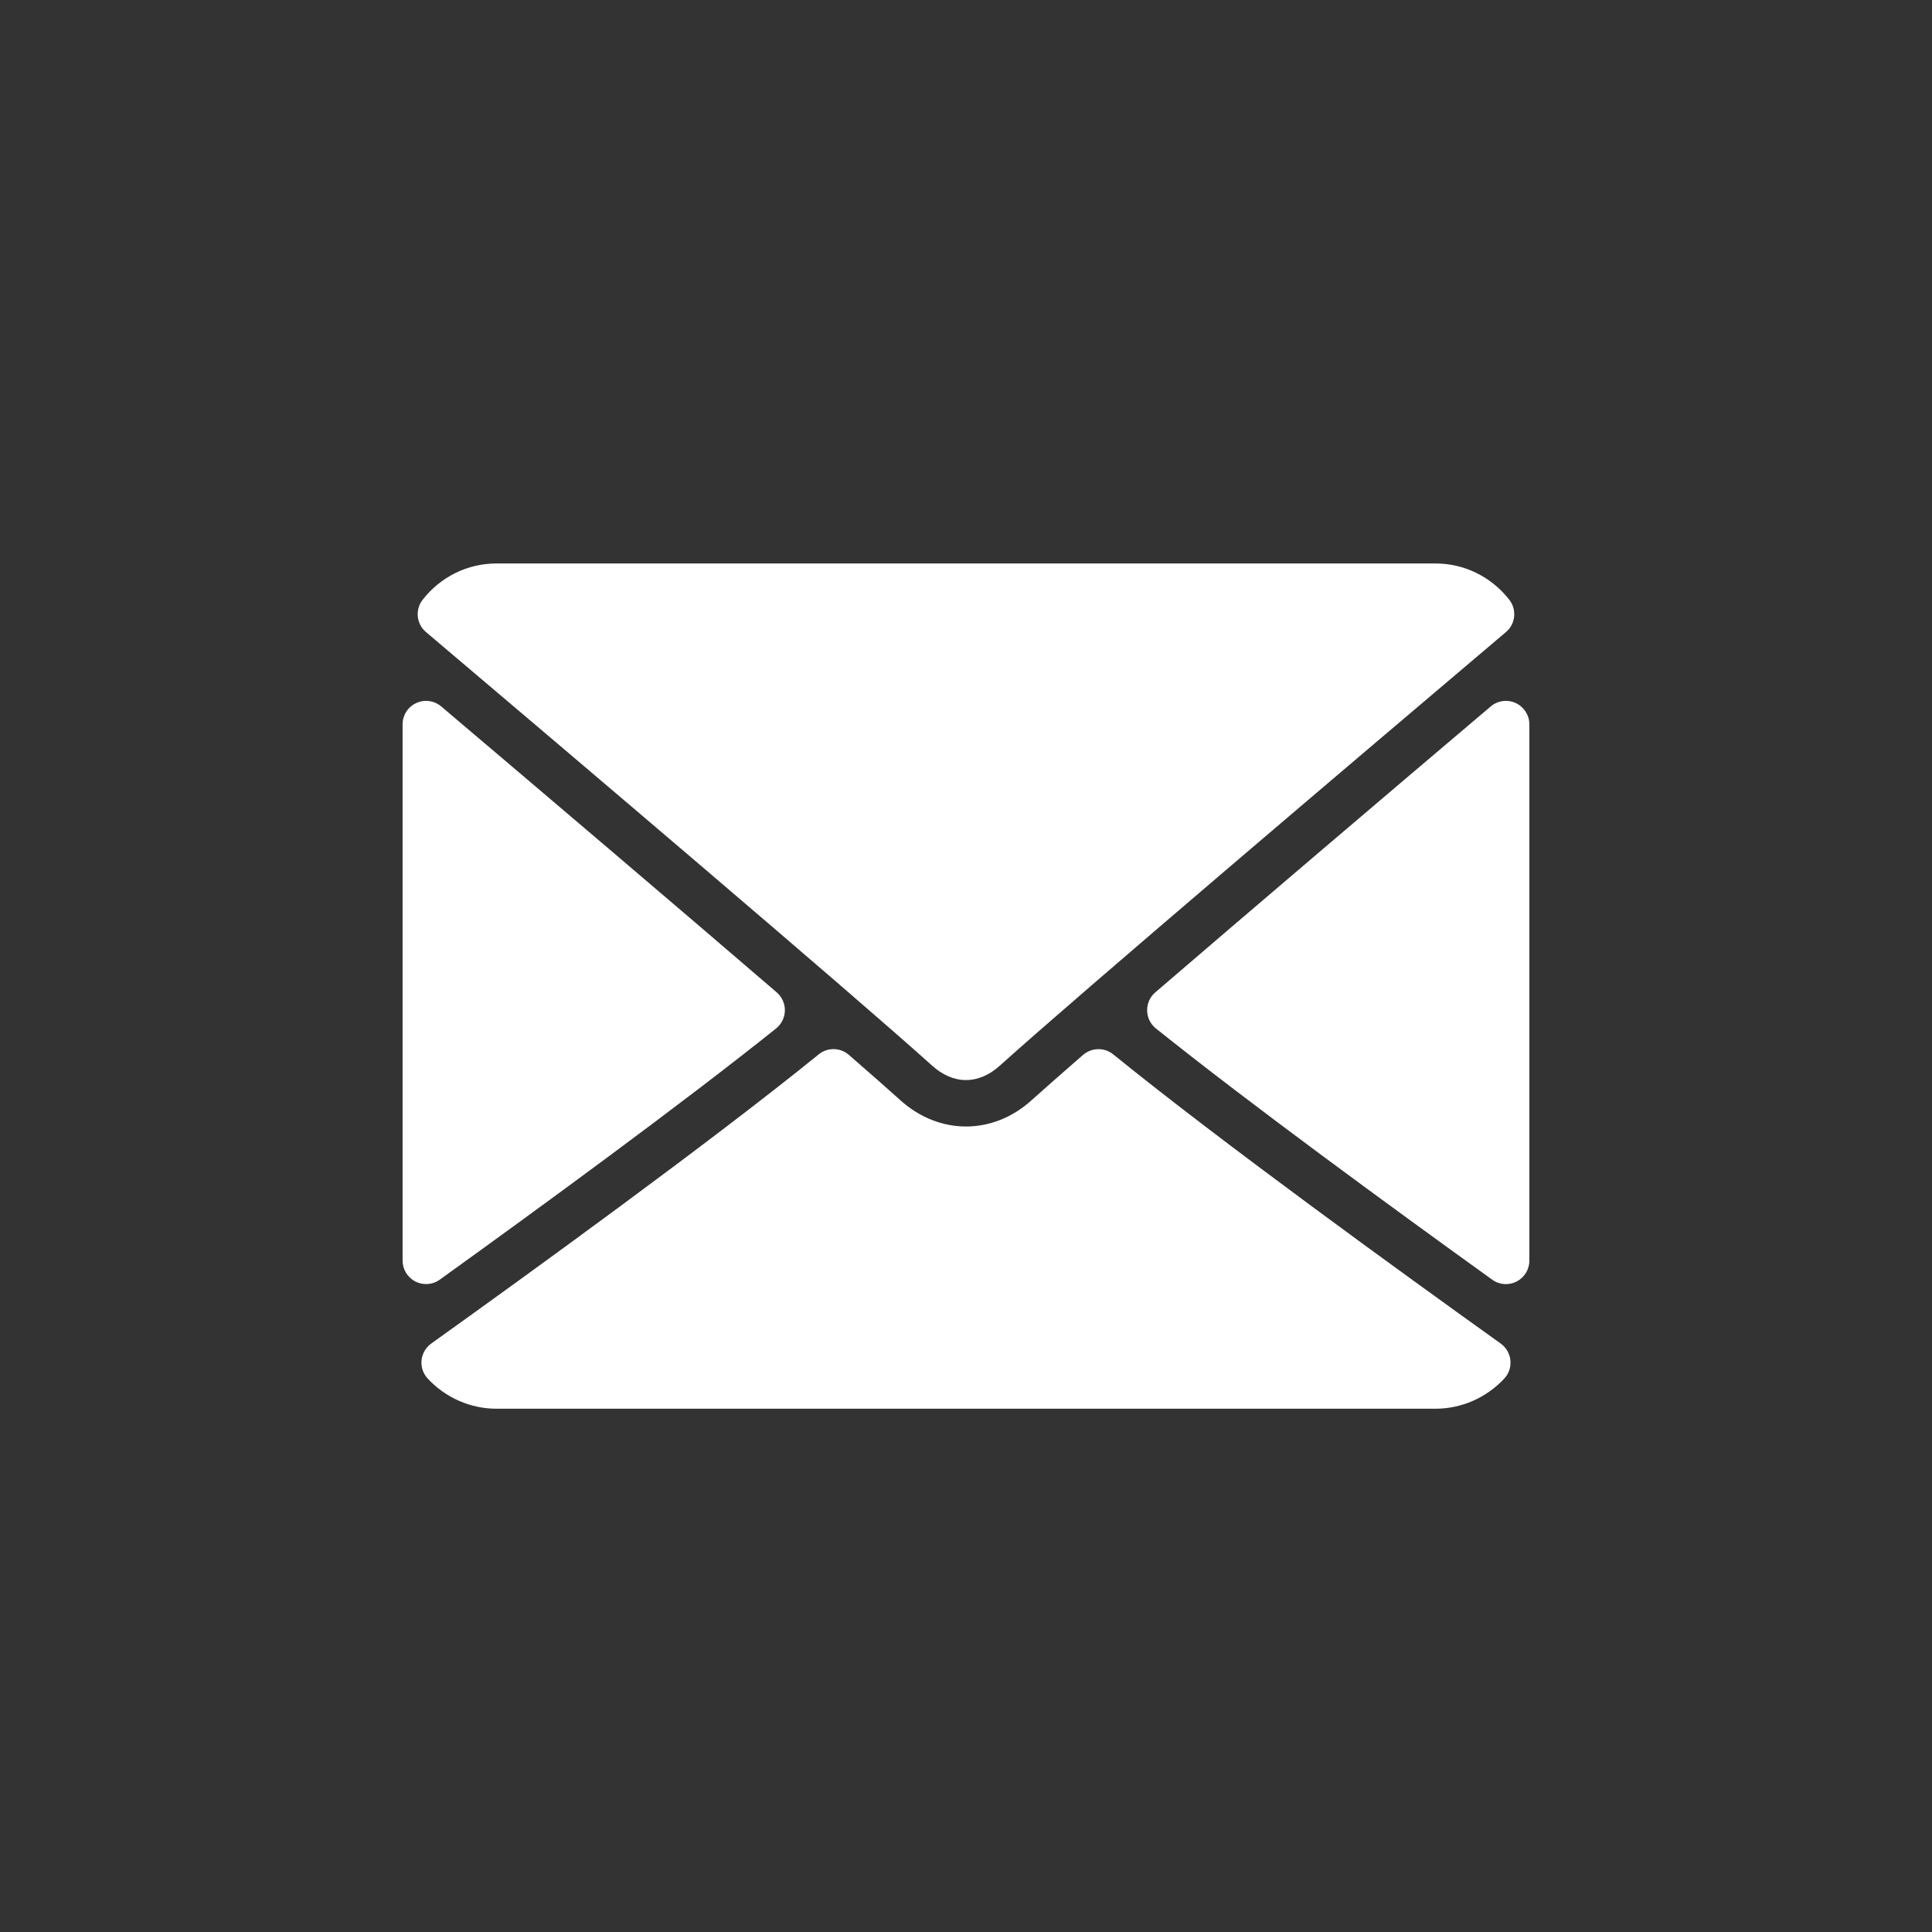 <svg width="32" height="32" viewBox="0 0 32 32" fill="none" xmlns="http://www.w3.org/2000/svg">
<rect x="0" y="0" width="32" height="32" fill="#333333" stroke="none"/>
<path d="M7.056 10.469C9.618 12.639 14.113 16.456 15.434 17.646C15.612 17.807 15.802 17.889 15.999 17.889C16.196 17.889 16.386 17.808 16.563 17.648C17.886 16.456 22.381 12.639 24.943 10.469C25.103 10.335 25.127 10.098 24.998 9.933C24.699 9.552 24.254 9.333 23.777 9.333H8.221C7.745 9.333 7.299 9.552 7.001 9.933C6.872 10.098 6.896 10.335 7.056 10.469Z" fill="#ffff"/>
<path d="M25.106 11.645C24.968 11.581 24.806 11.603 24.691 11.701C23.013 13.123 20.802 15.003 19.135 16.437C19.047 16.512 18.998 16.622 19 16.738C19.002 16.854 19.055 16.963 19.146 17.035C20.695 18.276 23.029 19.982 24.715 21.195C24.783 21.244 24.862 21.269 24.942 21.269C25.003 21.269 25.064 21.255 25.12 21.226C25.25 21.159 25.331 21.026 25.331 20.88V11.998C25.331 11.846 25.243 11.709 25.106 11.645Z" fill="#ffff"/>
<path d="M7.284 21.195C8.97 19.982 11.305 18.275 12.854 17.035C12.944 16.962 12.998 16.853 13 16.738C13.002 16.622 12.952 16.512 12.864 16.436C11.197 15.002 8.986 13.123 7.308 11.701C7.193 11.603 7.03 11.581 6.894 11.645C6.756 11.708 6.668 11.846 6.668 11.998V20.88C6.668 21.025 6.75 21.159 6.88 21.226C6.935 21.254 6.996 21.268 7.057 21.268C7.137 21.268 7.217 21.244 7.284 21.195Z" fill="#ffff"/>
<path d="M24.856 22.253C23.228 21.088 20.229 18.917 18.439 17.464C18.293 17.345 18.082 17.349 17.938 17.473C17.587 17.779 17.293 18.037 17.084 18.225C16.444 18.803 15.556 18.803 14.914 18.224C14.706 18.037 14.412 17.778 14.061 17.473C13.918 17.348 13.707 17.344 13.56 17.464C11.776 18.912 8.774 21.086 7.143 22.253C7.052 22.319 6.994 22.419 6.982 22.53C6.971 22.642 7.008 22.752 7.085 22.834C7.379 23.151 7.794 23.333 8.222 23.333H23.777C24.205 23.333 24.62 23.151 24.915 22.834C24.991 22.753 25.028 22.642 25.017 22.531C25.006 22.42 24.947 22.319 24.856 22.253Z" fill="#ffff"/>
</svg>
